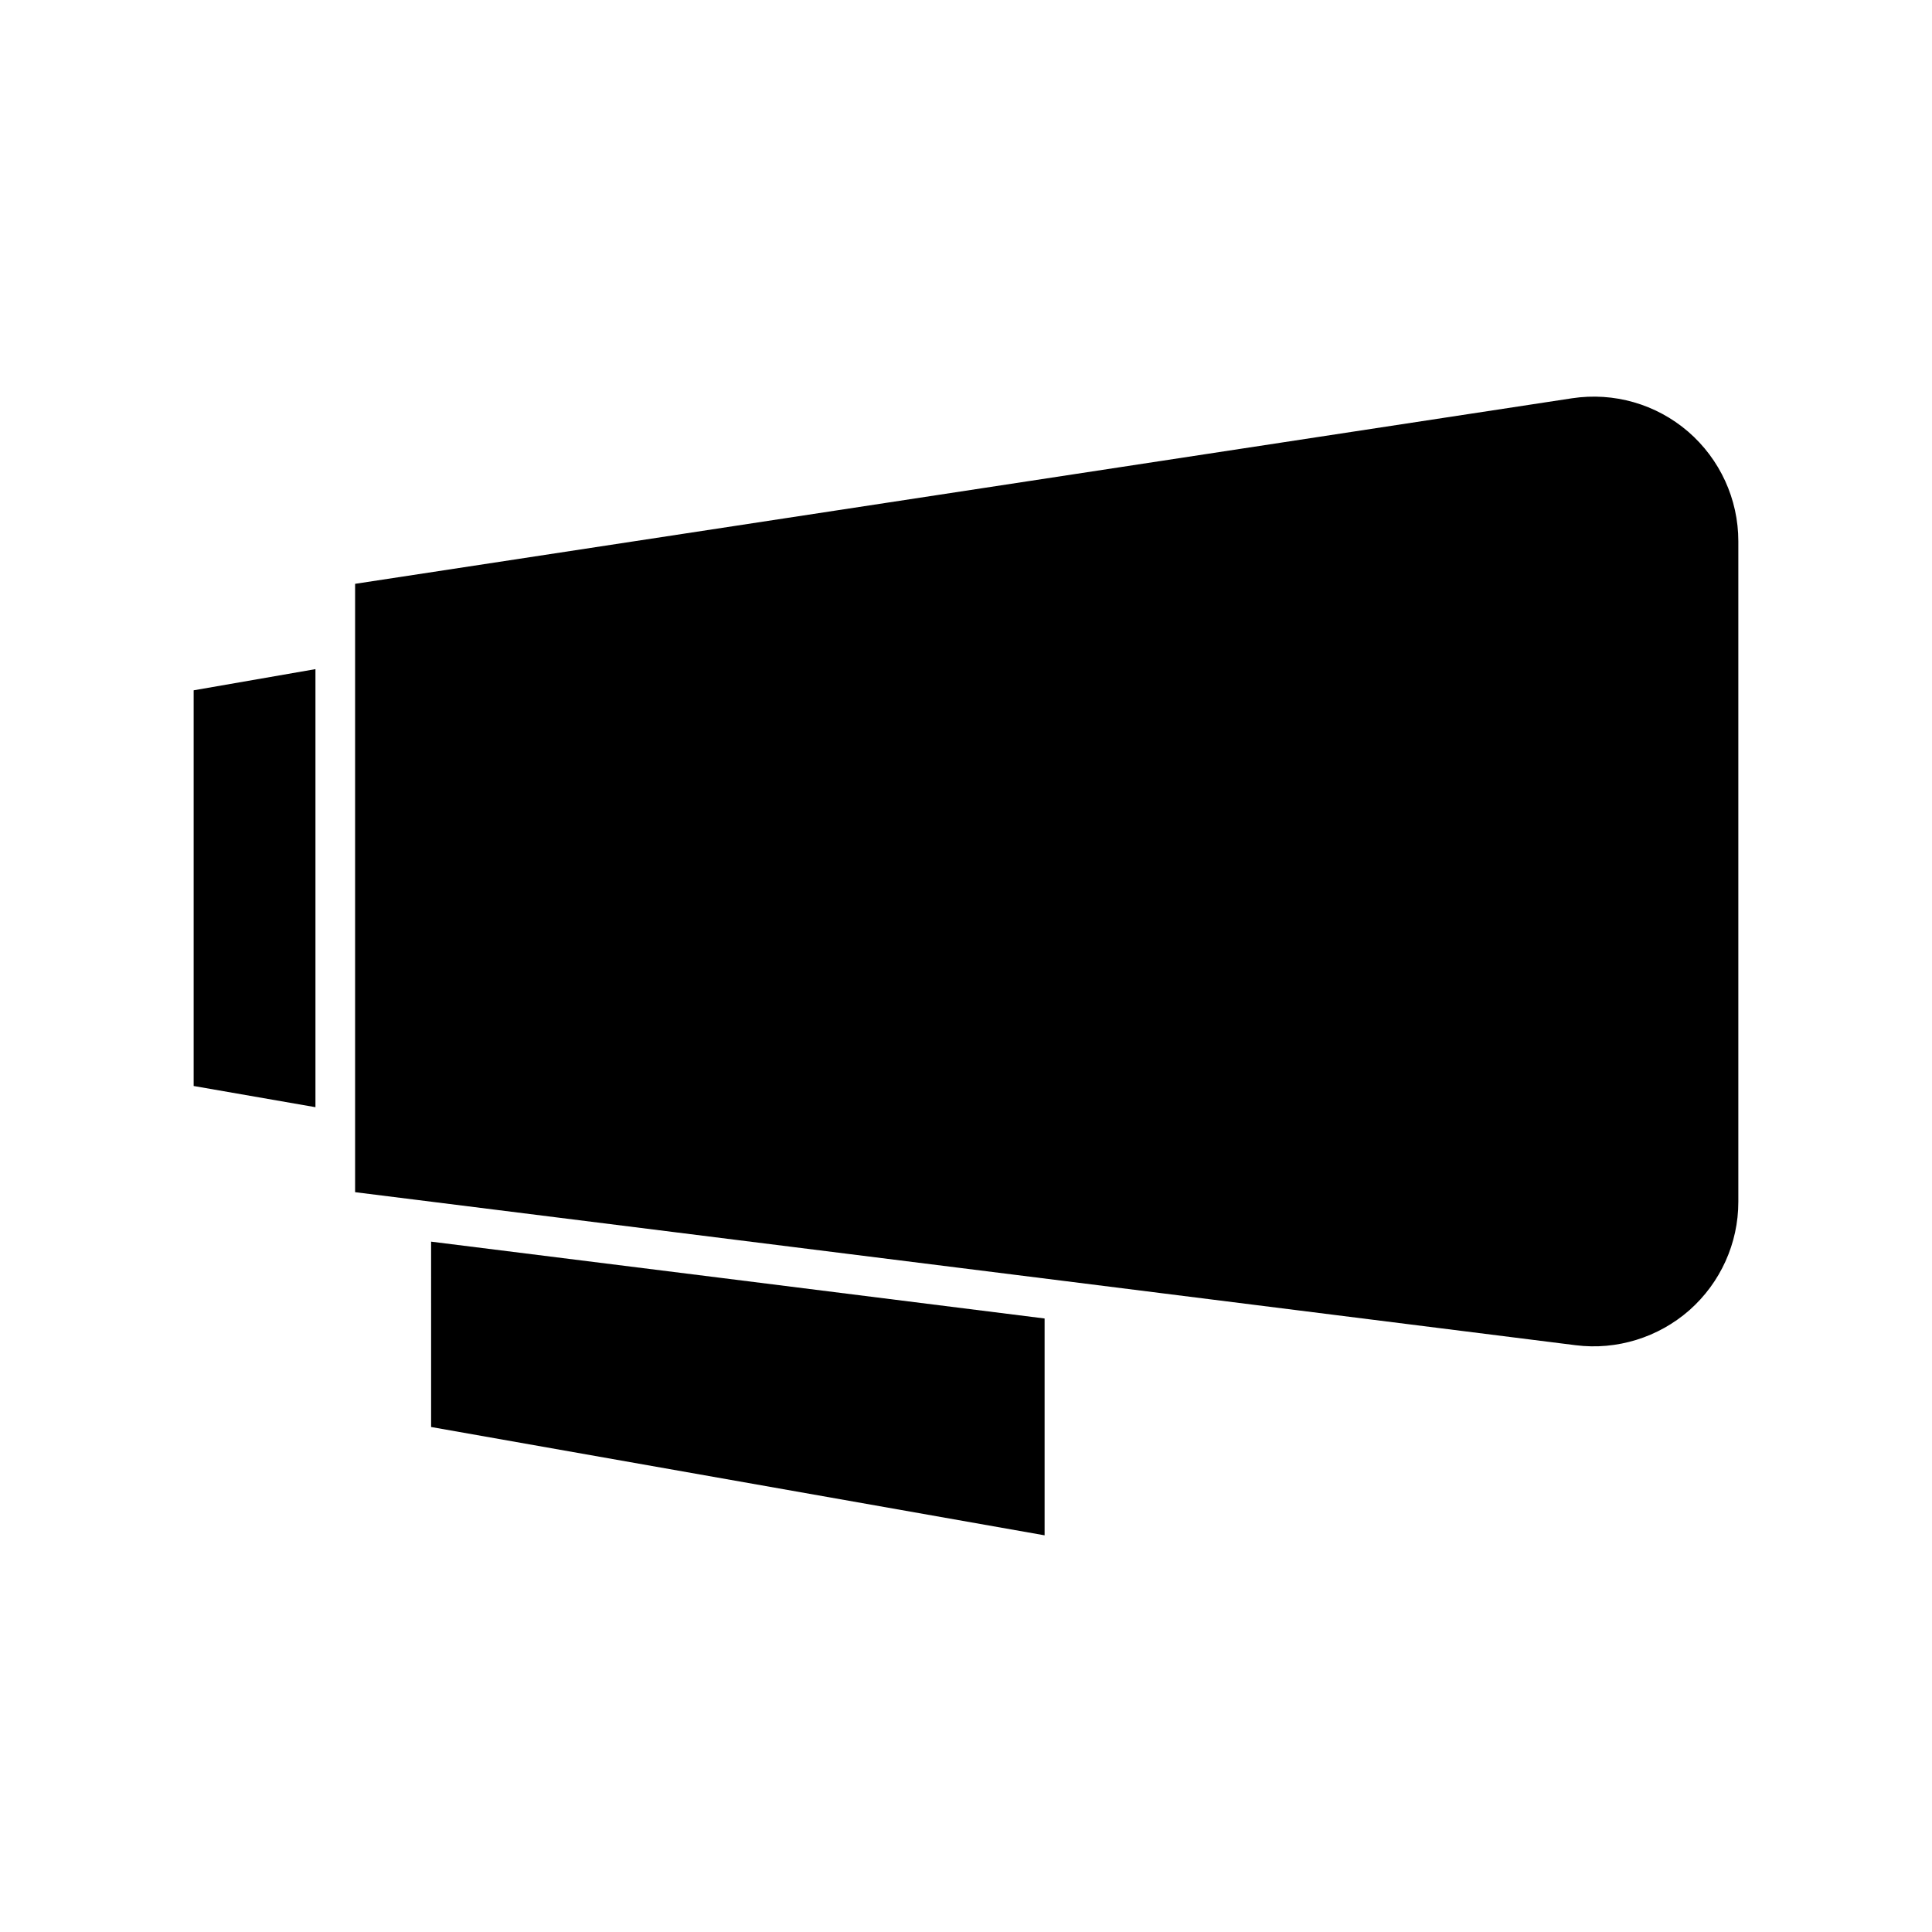 <?xml version="1.0" encoding="UTF-8"?>
<!-- Uploaded to: ICON Repo, www.svgrepo.com, Generator: ICON Repo Mixer Tools -->
<svg fill="#000000" width="800px" height="800px" version="1.1" viewBox="144 144 512 512" xmlns="http://www.w3.org/2000/svg">
 <g>
  <path d="m258.25 522.17 162.58 28.707v-57.465l-85.75-10.758-76.832-9.605z"/>
  <path d="m195.32 431.8 32.277 5.617v-116.09l-32.277 5.613z"/>
  <path d="m561.59 500.5c10.863 1.363 21.883-2.047 30.125-9.289 8.238-7.293 12.961-17.734 12.961-28.703v-175.07c0-11.18-4.879-21.777-13.328-29.074-8.5-7.293-19.68-10.496-30.754-8.816l-322.49 49.172v161.22l15.535 1.941 173.08 21.676z"/>
 </g>
</svg>